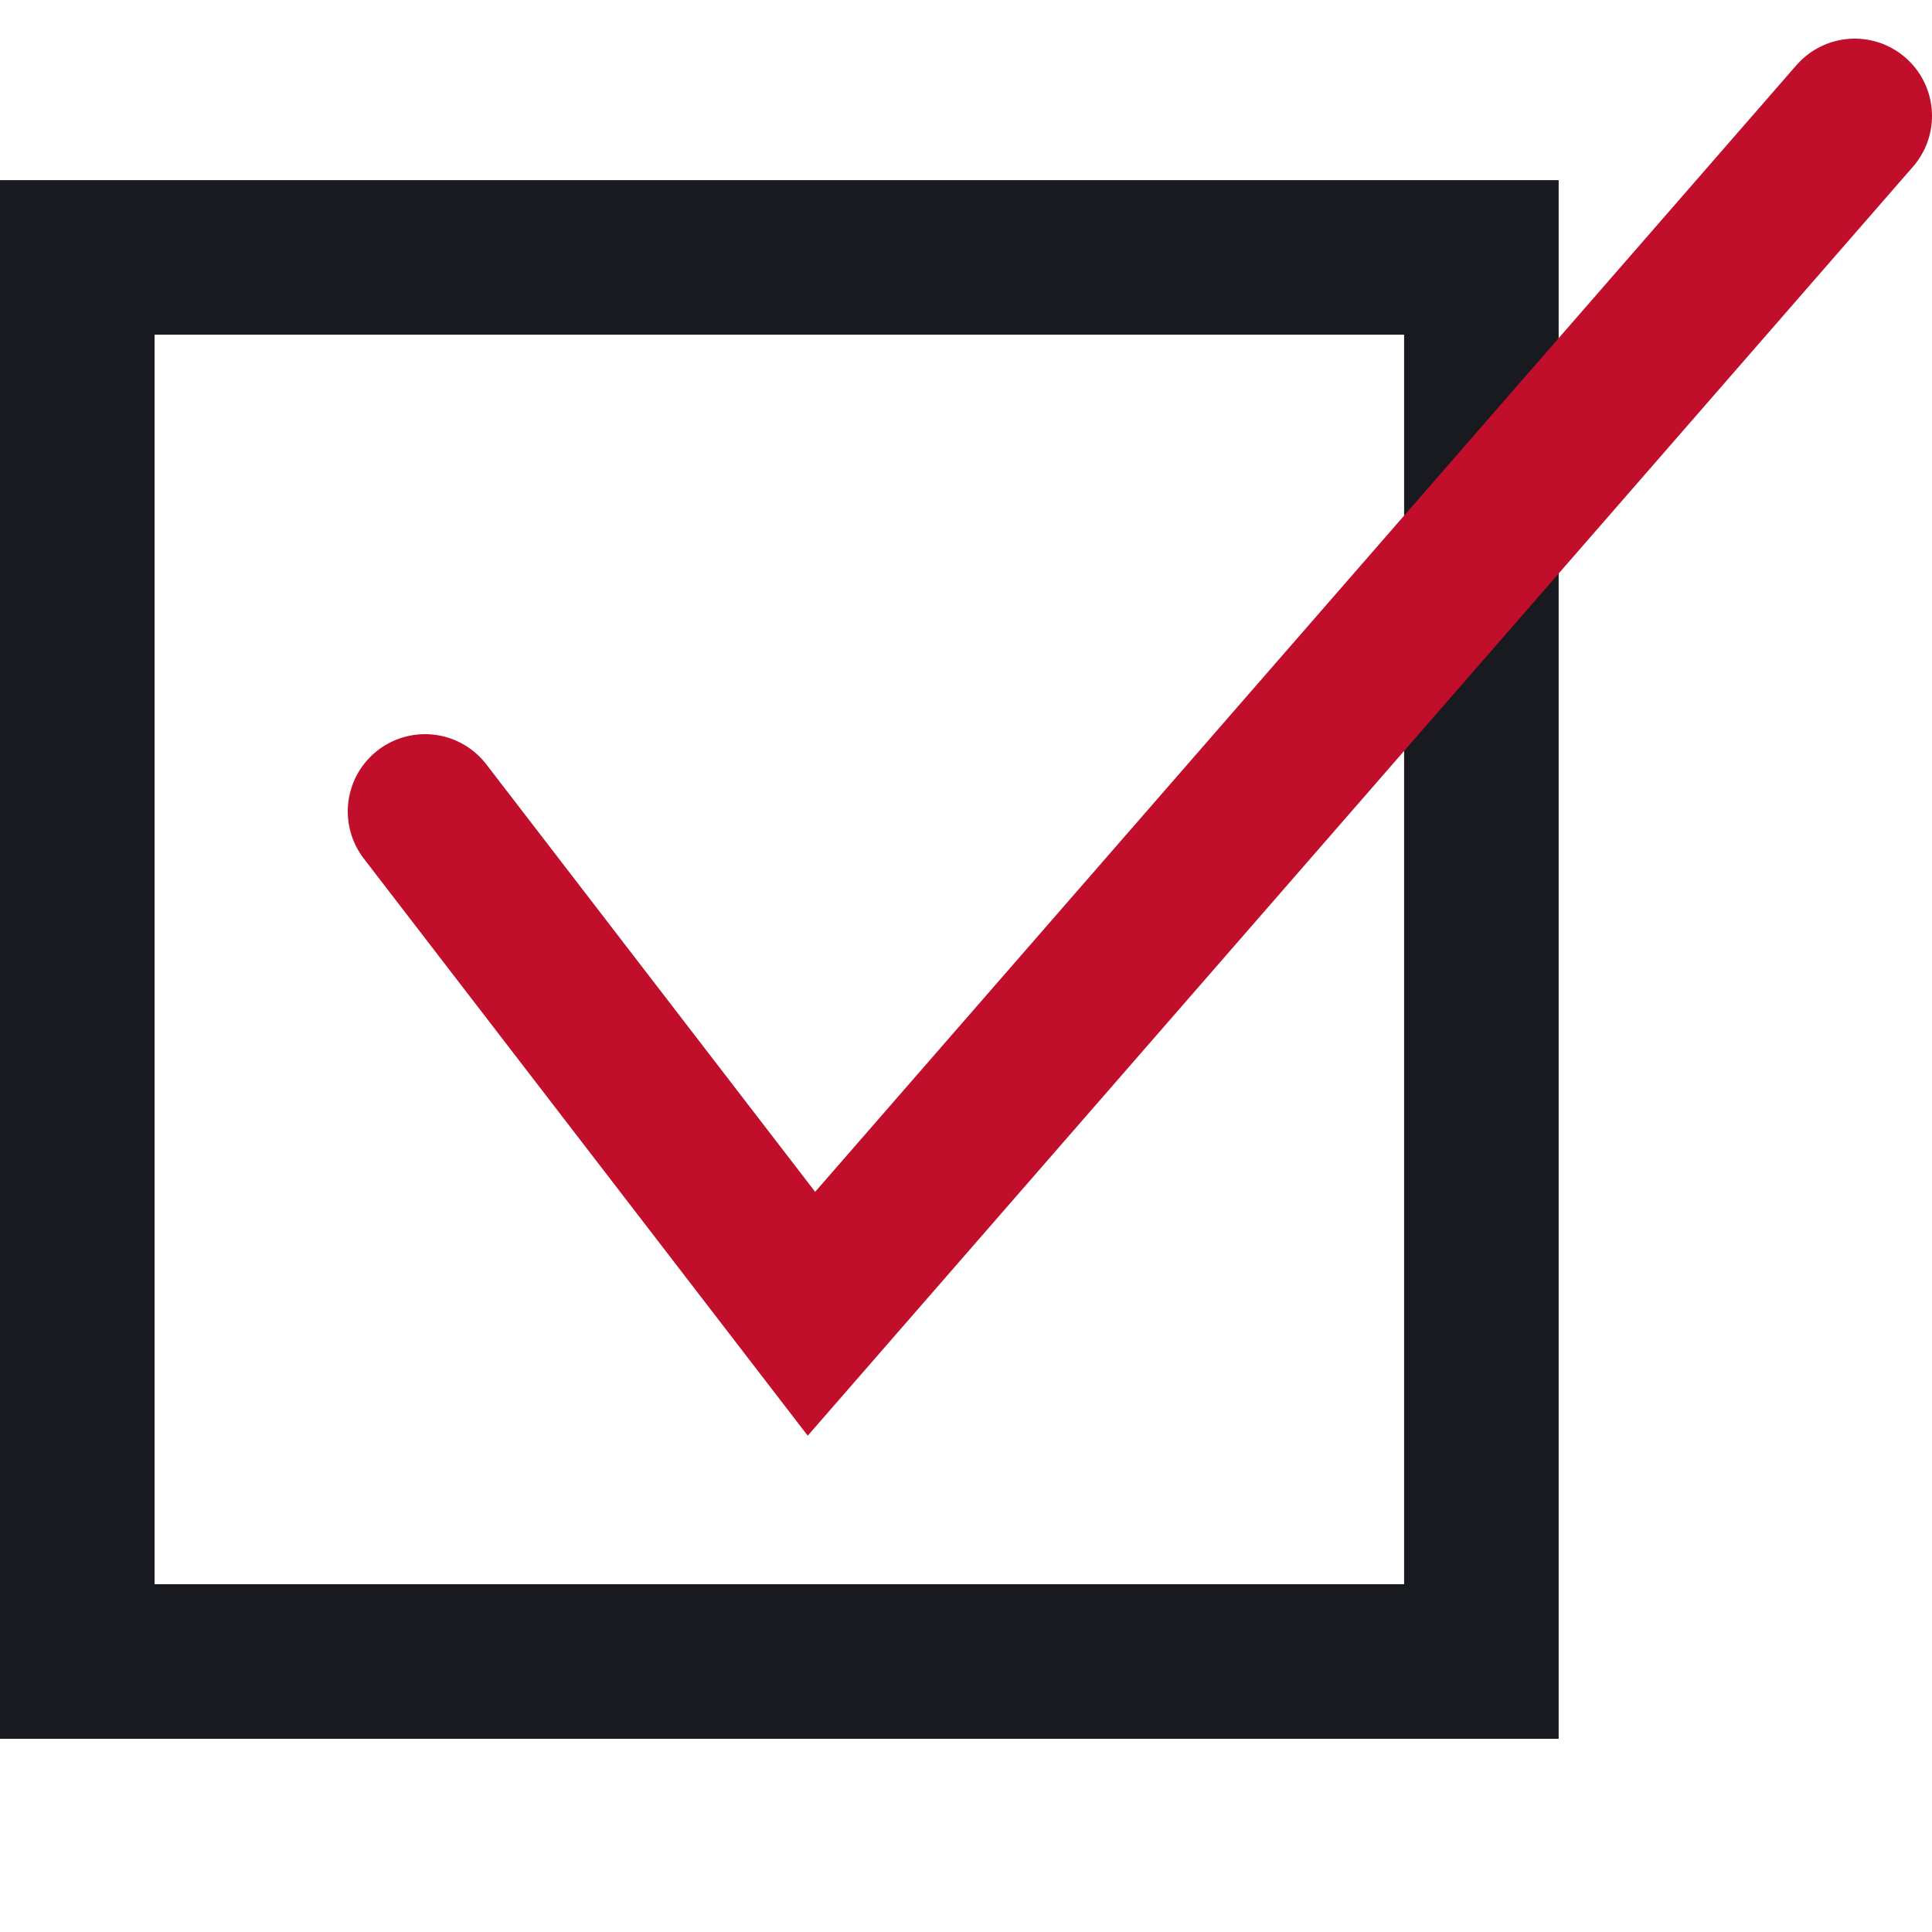 <?xml version="1.0" encoding="UTF-8"?> <svg xmlns="http://www.w3.org/2000/svg" width="25" height="25" viewBox="0 0 25 25" fill="none"> <rect x="1" y="3.331" width="18.169" height="18.169" stroke="#191A20" stroke-width="2"></rect> <path d="M5.5 10.5L10.5 17C15.772 10.947 18.728 7.553 24 1.5" stroke="#C00E2B" stroke-width="2" stroke-linecap="round"></path> </svg> 